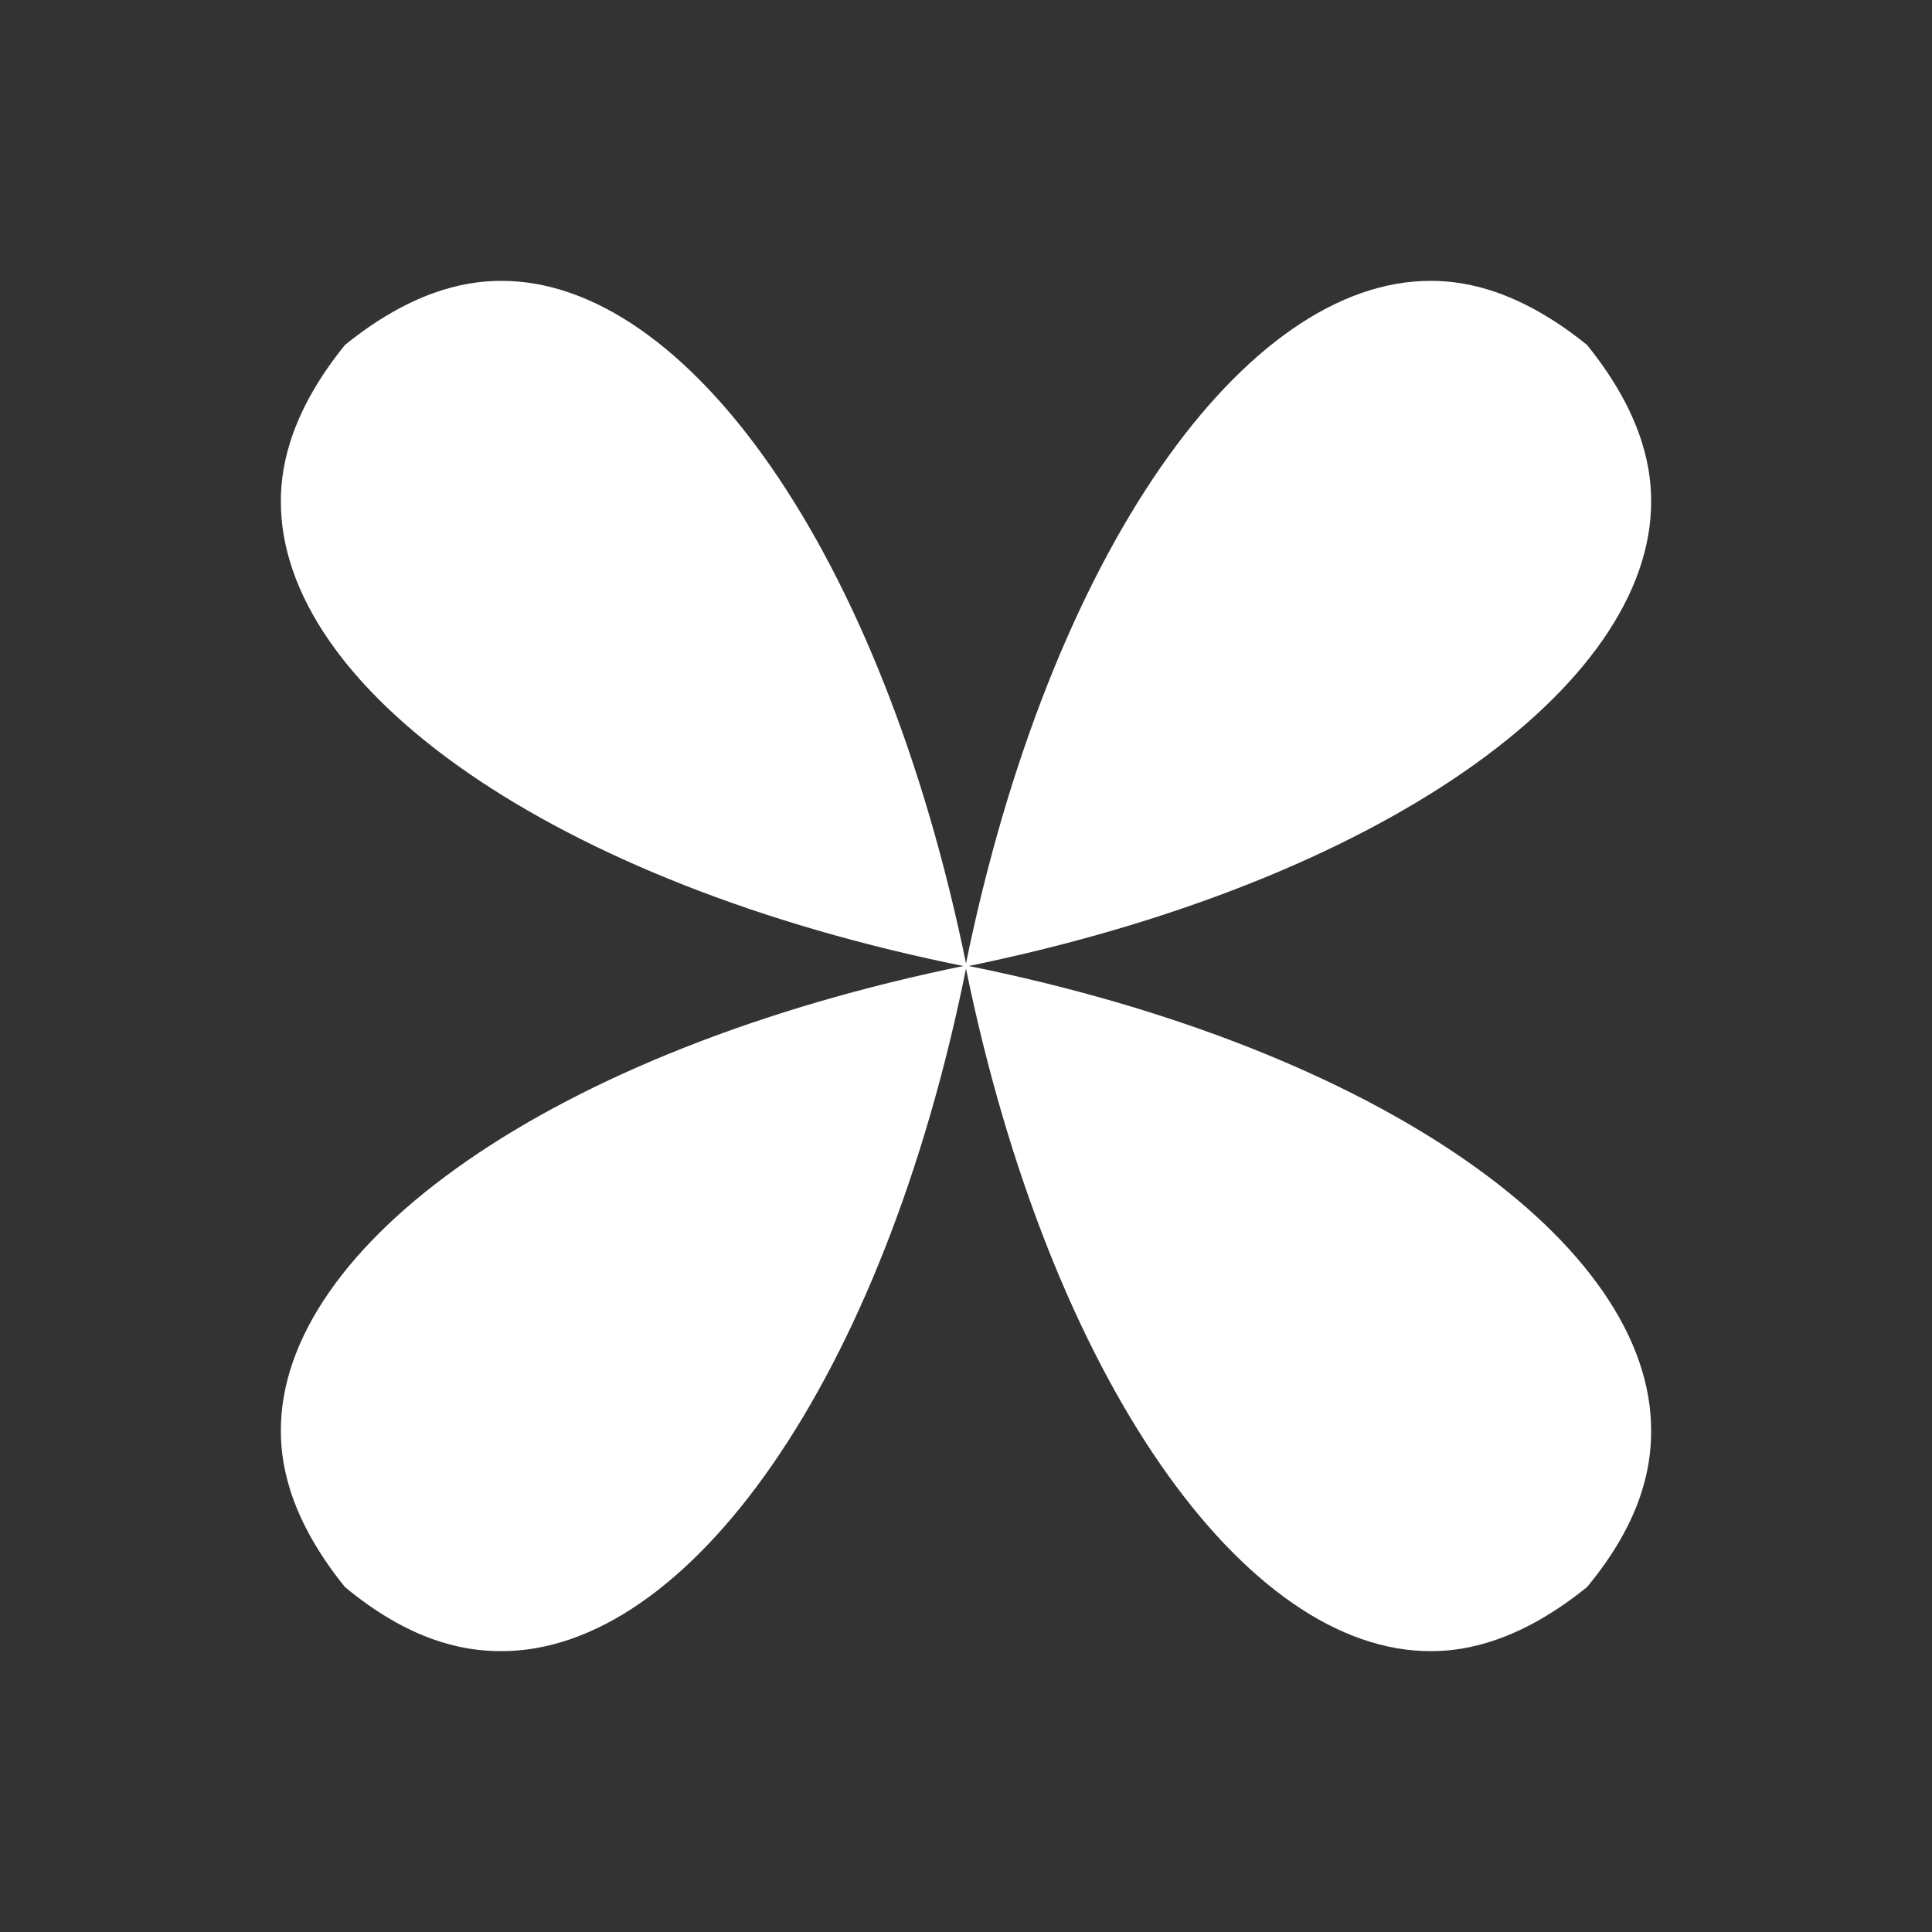 <?xml version="1.0" encoding="utf-8"?>
<!-- Generator: Adobe Illustrator 24.2.0, SVG Export Plug-In . SVG Version: 6.00 Build 0)  -->
<svg version="1.1" id="Ebene_1" xmlns="http://www.w3.org/2000/svg" xmlns:xlink="http://www.w3.org/1999/xlink" x="0px" y="0px"
	 viewBox="0 0 141.7 141.7" style="enable-background:new 0 0 141.7 141.7;" xml:space="preserve">
<rect x="0" y="0" width="141.7" height="141.7" fill="#333333" stroke="none"/>
<style type="text/css">
	.st0{fill:#FFFFFF;}
</style>
<g>
	<path class="st0" d="M25.3,25.3L25.3,25.3c4.7-3.8,8.6-4.7,11.4-4.7c13.6-0.1,28,19.8,34.2,50.3l0,0c-30.5-6.1-50.4-20.5-50.3-34.2
		C20.6,33.9,21.5,30,25.3,25.3z"/>
	<path class="st0" d="M116.4,116.4L116.4,116.4c-4.7,3.8-8.6,4.7-11.4,4.7c-13.6,0.1-28-19.8-34.2-50.3l0,0
		c30.5,6.1,50.4,20.5,50.3,34.2C121.1,107.8,120.3,111.7,116.4,116.4z"/>
	<path class="st0" d="M116.4,25.3L116.4,25.3c3.8,4.7,4.7,8.6,4.7,11.4c0.1,13.6-19.8,28-50.3,34.2l0,0C77,40.4,91.4,20.5,105,20.6
		C107.8,20.6,111.7,21.5,116.4,25.3z"/>
	<path class="st0" d="M25.3,116.4L25.3,116.4c-3.8-4.7-4.7-8.6-4.7-11.4c-0.1-13.6,19.8-28,50.3-34.2l0,0
		c-6.1,30.5-20.5,50.4-34.2,50.3C33.9,121.1,30,120.3,25.3,116.4z"/>
</g>
</svg>
